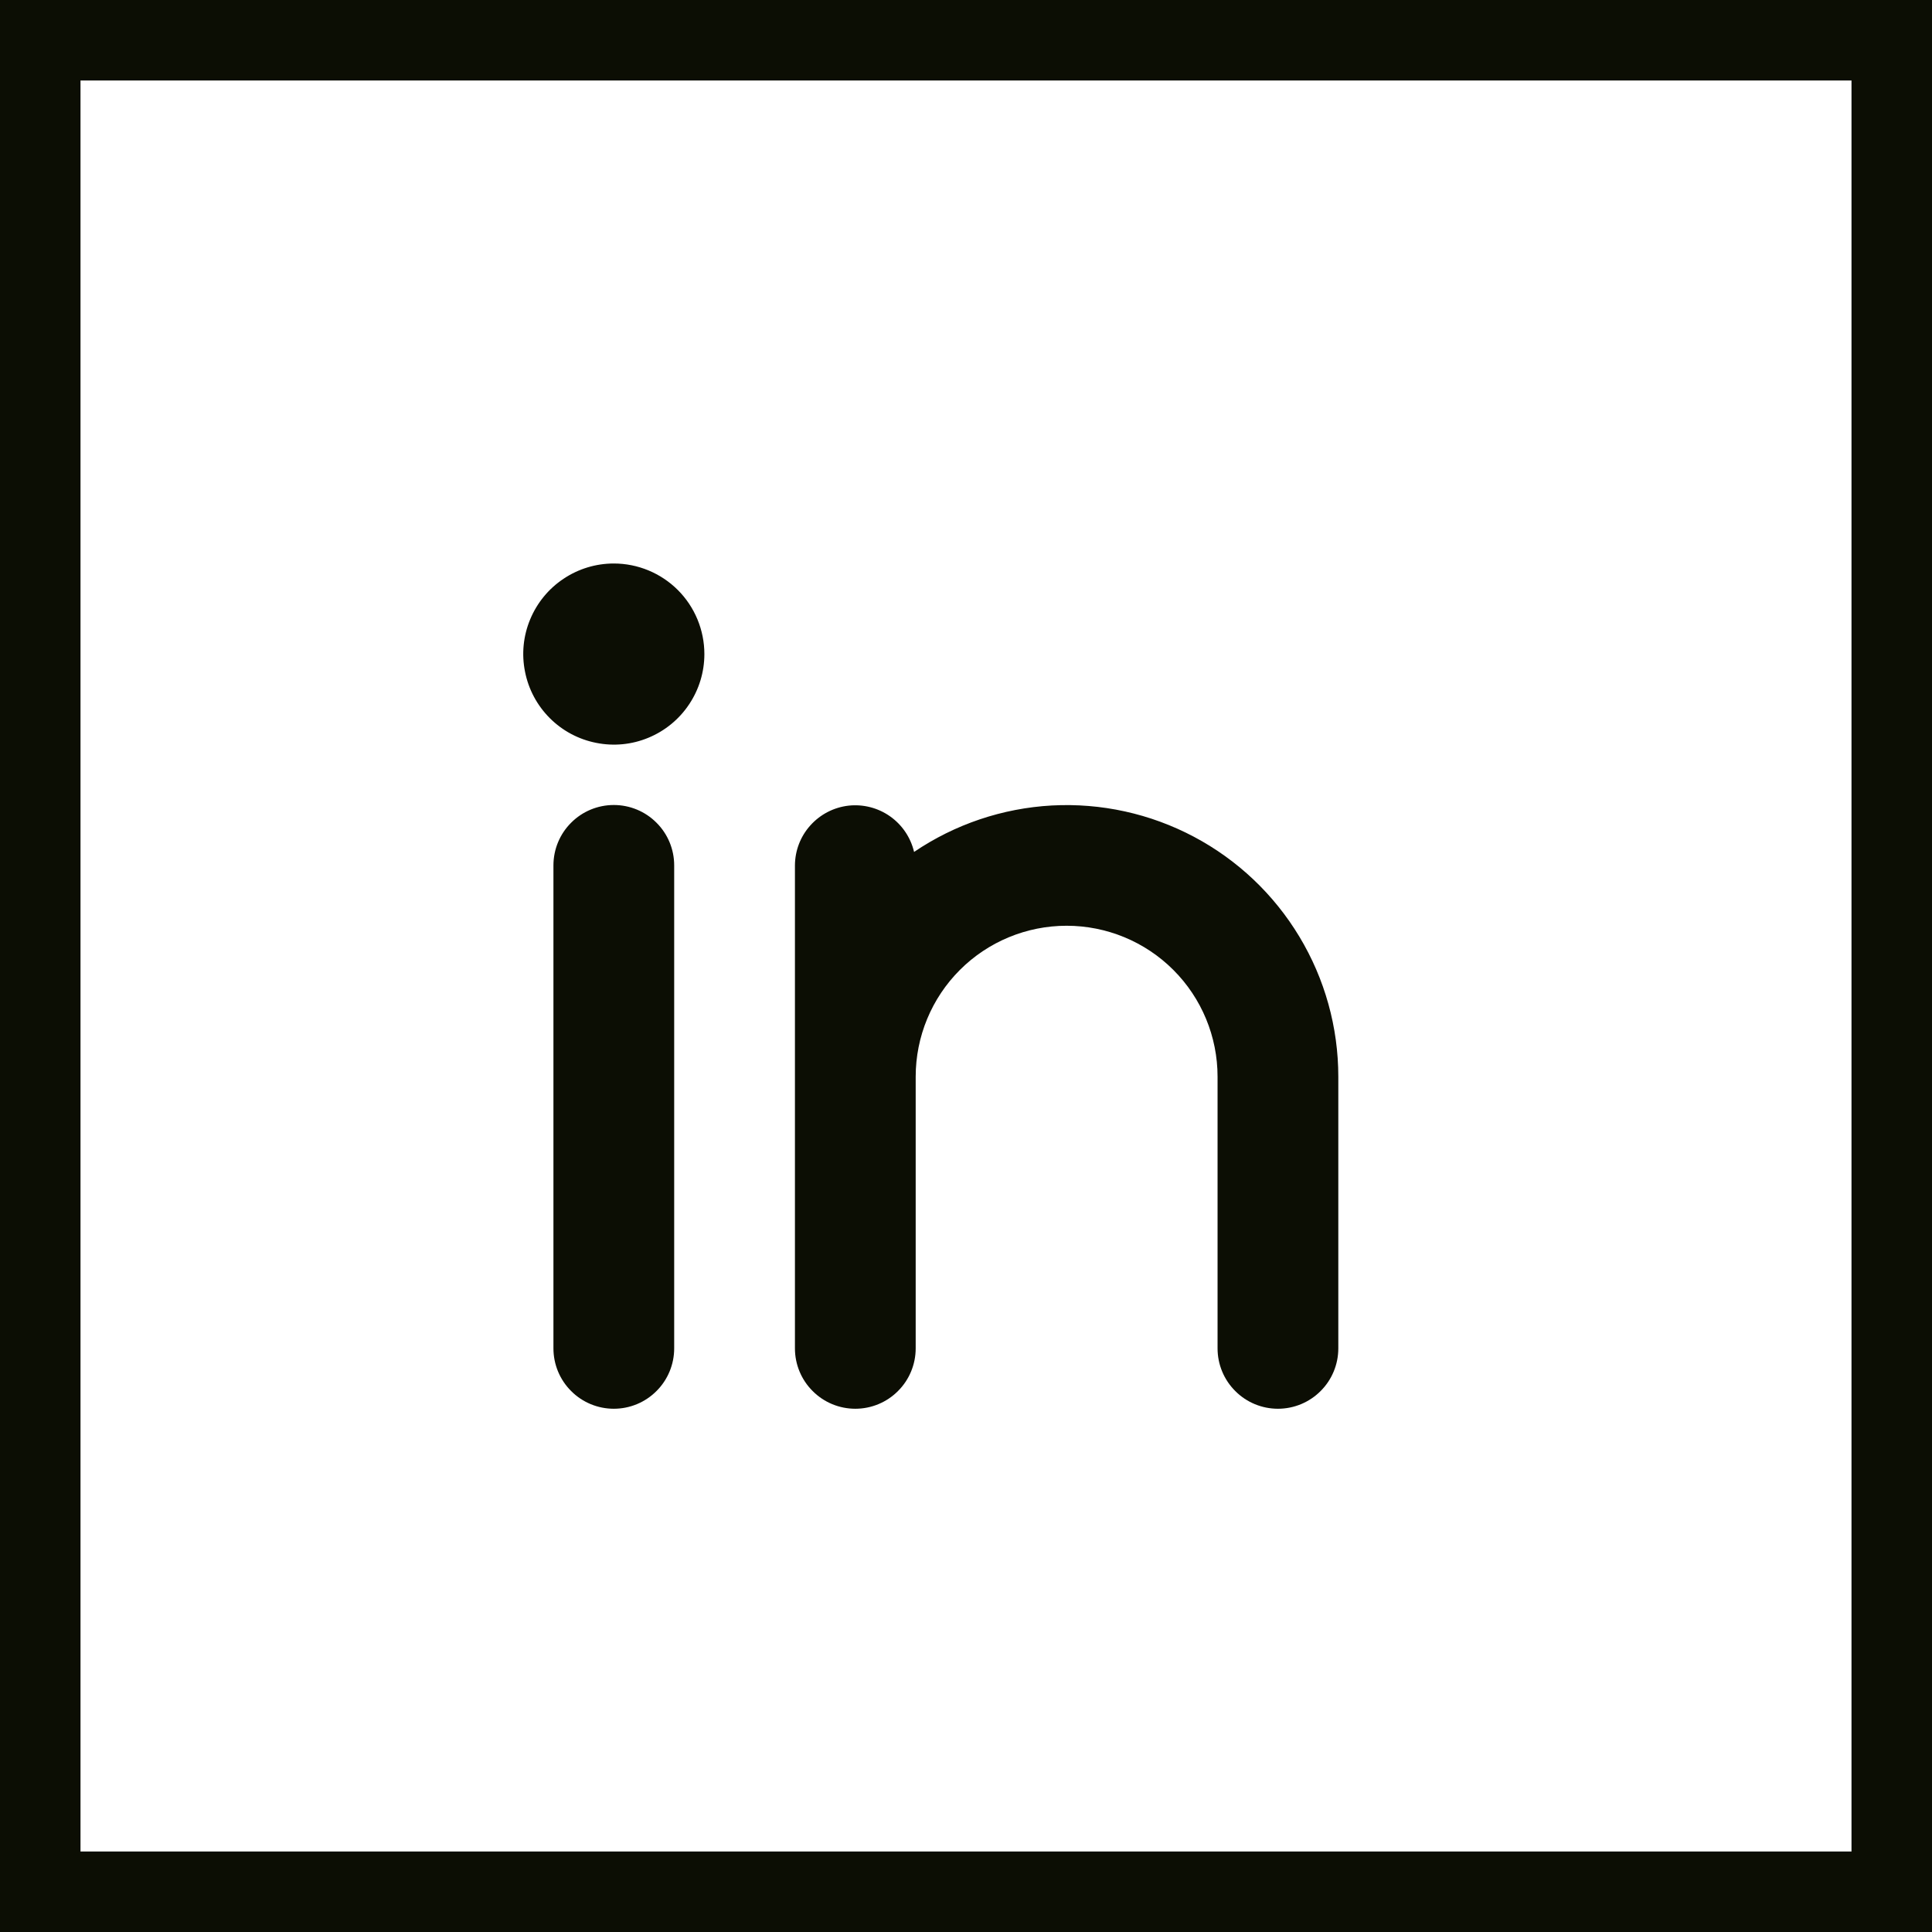 <svg width="24" height="24" viewBox="0 0 24 24" fill="none" xmlns="http://www.w3.org/2000/svg">
<rect x="0.5" y="0.5" width="23" height="23" stroke="#0C0E04"/>
<path d="M8.375 10.75V16.75C8.375 16.949 8.296 17.14 8.155 17.28C8.015 17.421 7.824 17.5 7.625 17.5C7.426 17.5 7.235 17.421 7.095 17.28C6.954 17.14 6.875 16.949 6.875 16.75V10.75C6.875 10.551 6.954 10.36 7.095 10.22C7.235 10.079 7.426 10 7.625 10C7.824 10 8.015 10.079 8.155 10.22C8.296 10.36 8.375 10.551 8.375 10.75ZM16.625 13.375V16.75C16.625 16.949 16.546 17.14 16.405 17.28C16.265 17.421 16.074 17.5 15.875 17.5C15.676 17.5 15.485 17.421 15.345 17.28C15.204 17.14 15.125 16.949 15.125 16.75V13.375C15.125 12.878 14.928 12.401 14.576 12.049C14.224 11.697 13.747 11.5 13.25 11.5C12.753 11.5 12.276 11.697 11.924 12.049C11.572 12.401 11.375 12.878 11.375 13.375V16.75C11.375 16.949 11.296 17.14 11.155 17.28C11.015 17.421 10.824 17.5 10.625 17.5C10.426 17.5 10.235 17.421 10.095 17.28C9.954 17.14 9.875 16.949 9.875 16.75V10.75C9.876 10.566 9.944 10.389 10.067 10.253C10.19 10.116 10.358 10.029 10.541 10.008C10.723 9.988 10.907 10.035 11.057 10.141C11.207 10.247 11.313 10.404 11.355 10.583C11.863 10.239 12.454 10.04 13.066 10.006C13.679 9.973 14.288 10.107 14.83 10.394C15.372 10.681 15.825 11.11 16.141 11.635C16.458 12.161 16.625 12.762 16.625 13.375ZM8.75 8.125C8.75 8.348 8.684 8.565 8.56 8.75C8.437 8.935 8.261 9.079 8.056 9.164C7.85 9.25 7.624 9.272 7.406 9.228C7.187 9.185 6.987 9.078 6.83 8.921C6.672 8.763 6.565 8.563 6.522 8.344C6.478 8.126 6.5 7.9 6.586 7.694C6.671 7.489 6.815 7.313 7 7.19C7.185 7.066 7.402 7 7.625 7C7.923 7 8.21 7.119 8.421 7.33C8.631 7.54 8.75 7.827 8.75 8.125Z" fill="#0C0E04"/>
</svg>
